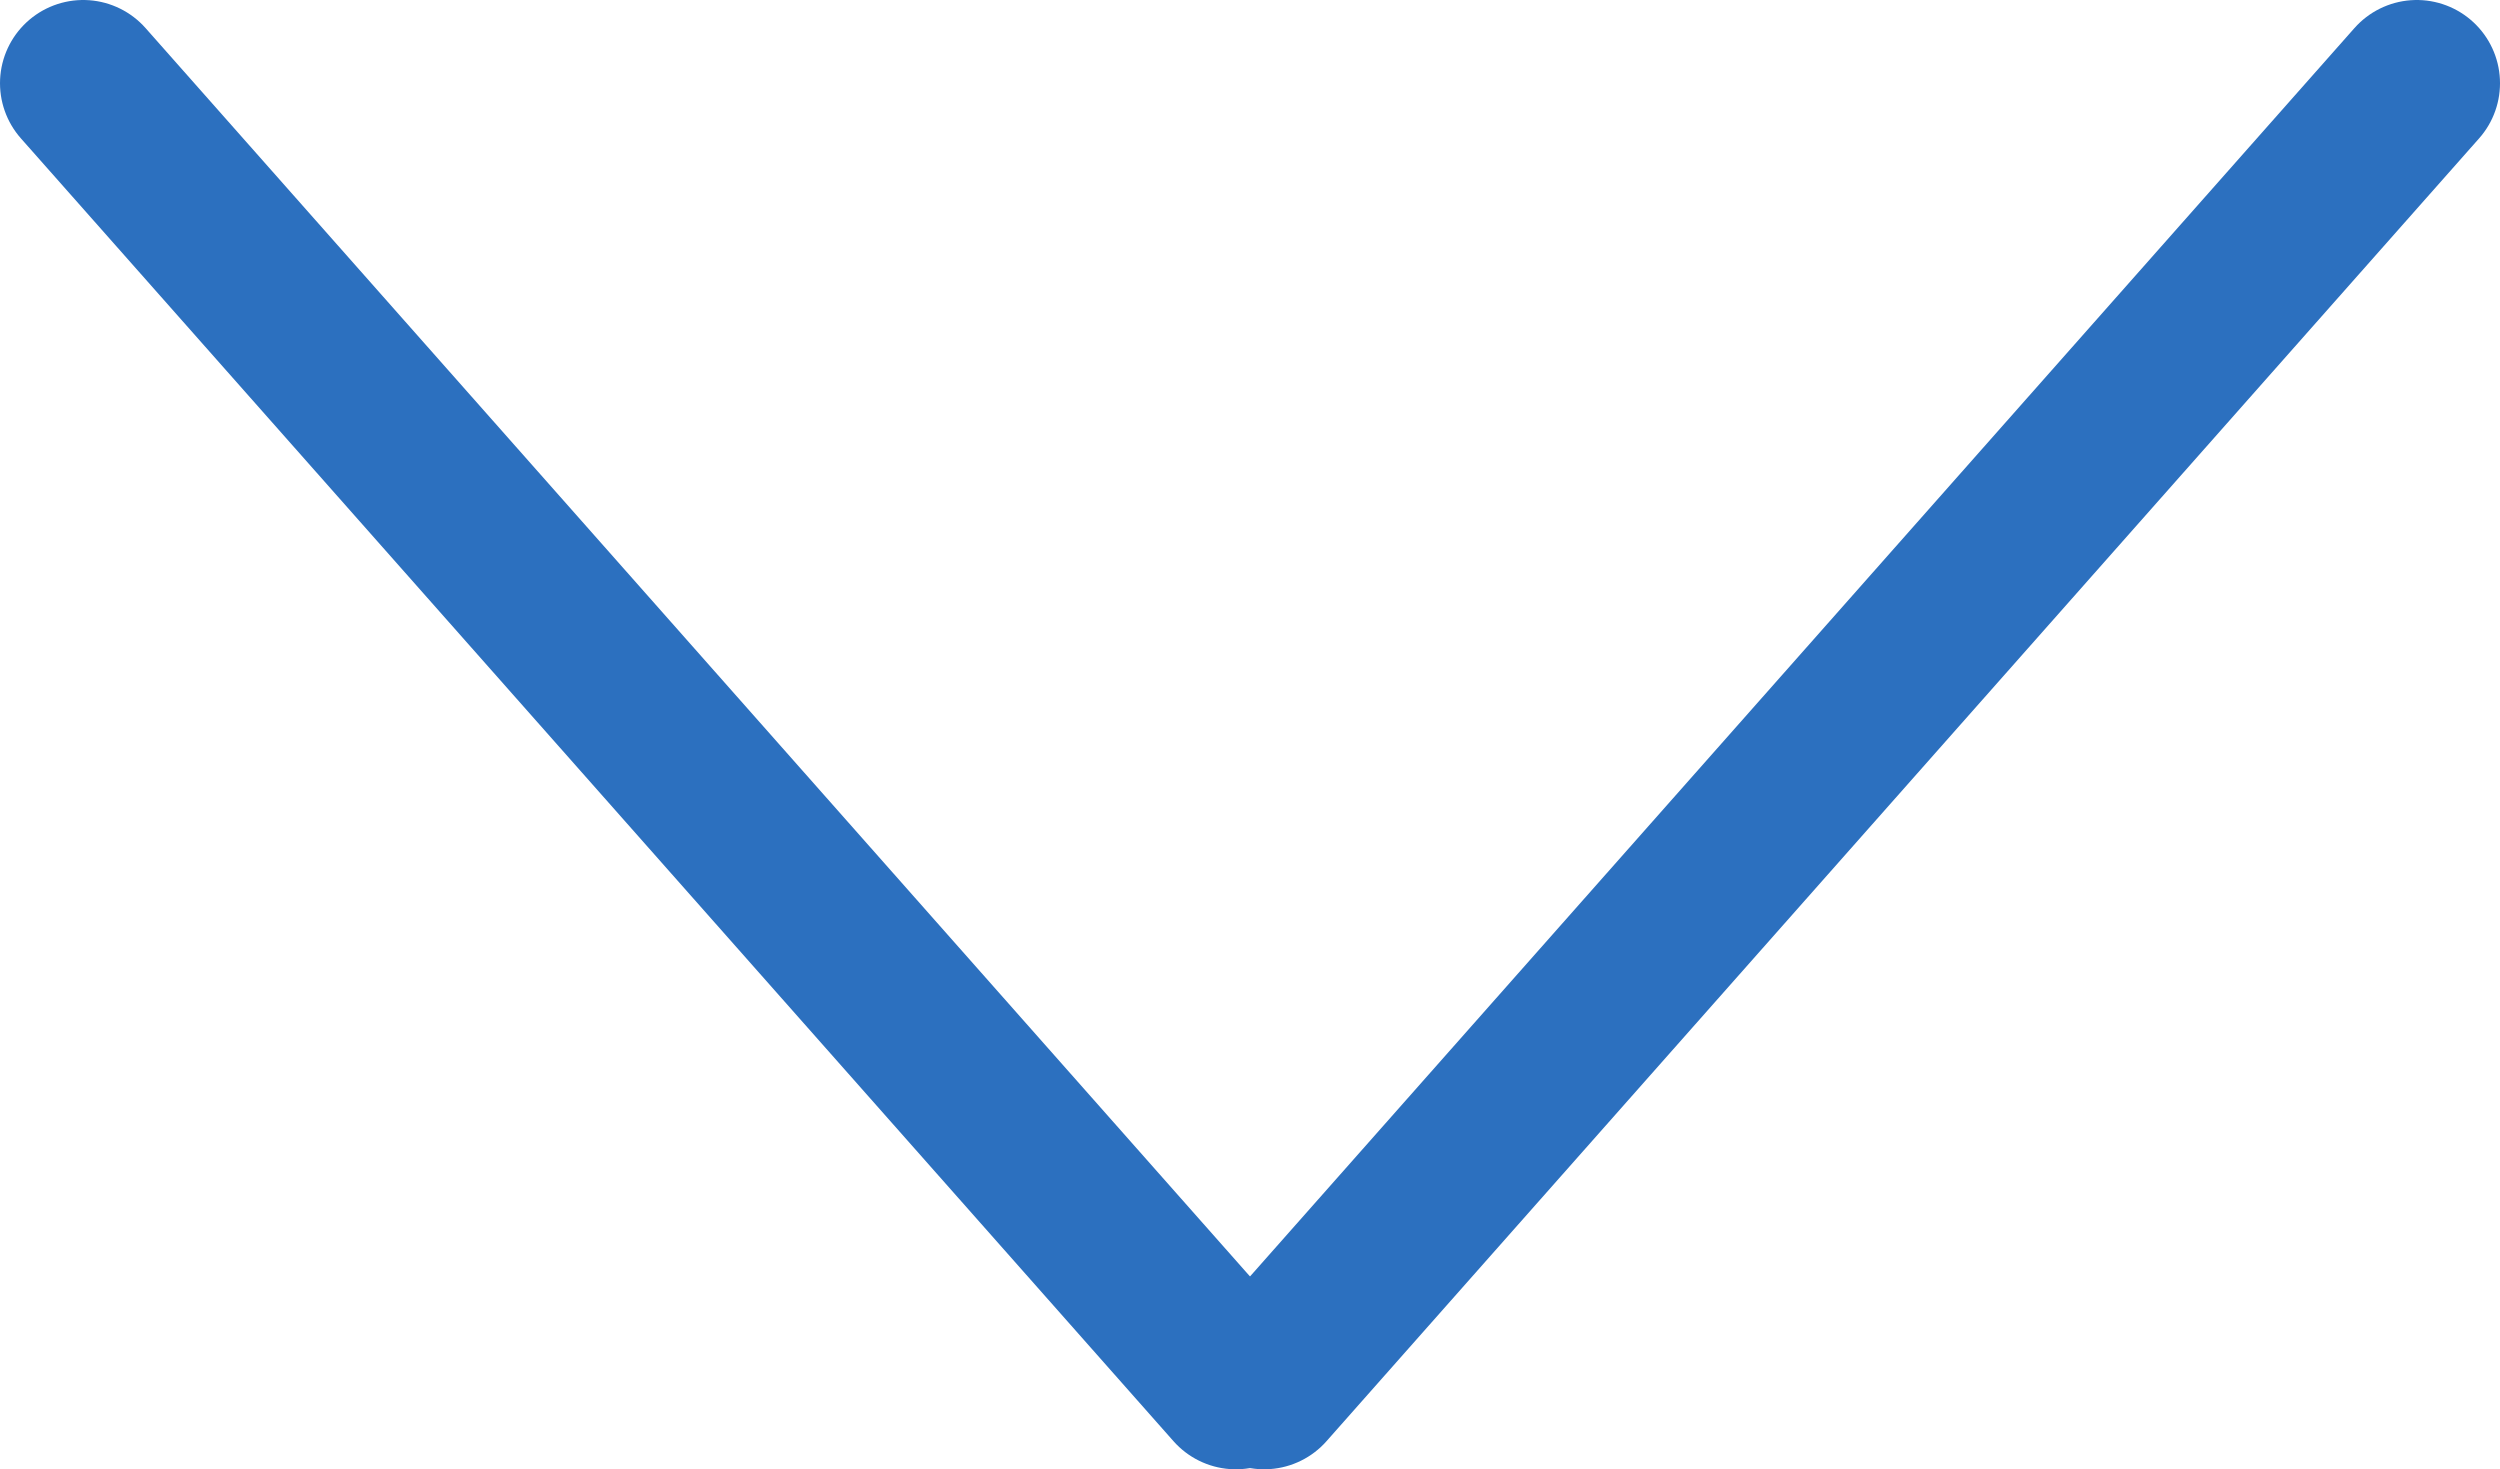 <svg xmlns="http://www.w3.org/2000/svg" width="60.08" height="35.31" viewBox="0 0 60.08 35.31"><defs><style>.cls-1{fill:none;stroke:#2c70bf;stroke-linecap:round;stroke-linejoin:round;stroke-width:4px;}</style></defs><title>Asset 1</title><g id="Layer_2" data-name="Layer 2"><g id="Layer_1-2" data-name="Layer 1"><path class="cls-1" d="M2,2,29.7,33.31"/><path class="cls-1" d="M58.08,2,30.38,33.31"/></g></g></svg>